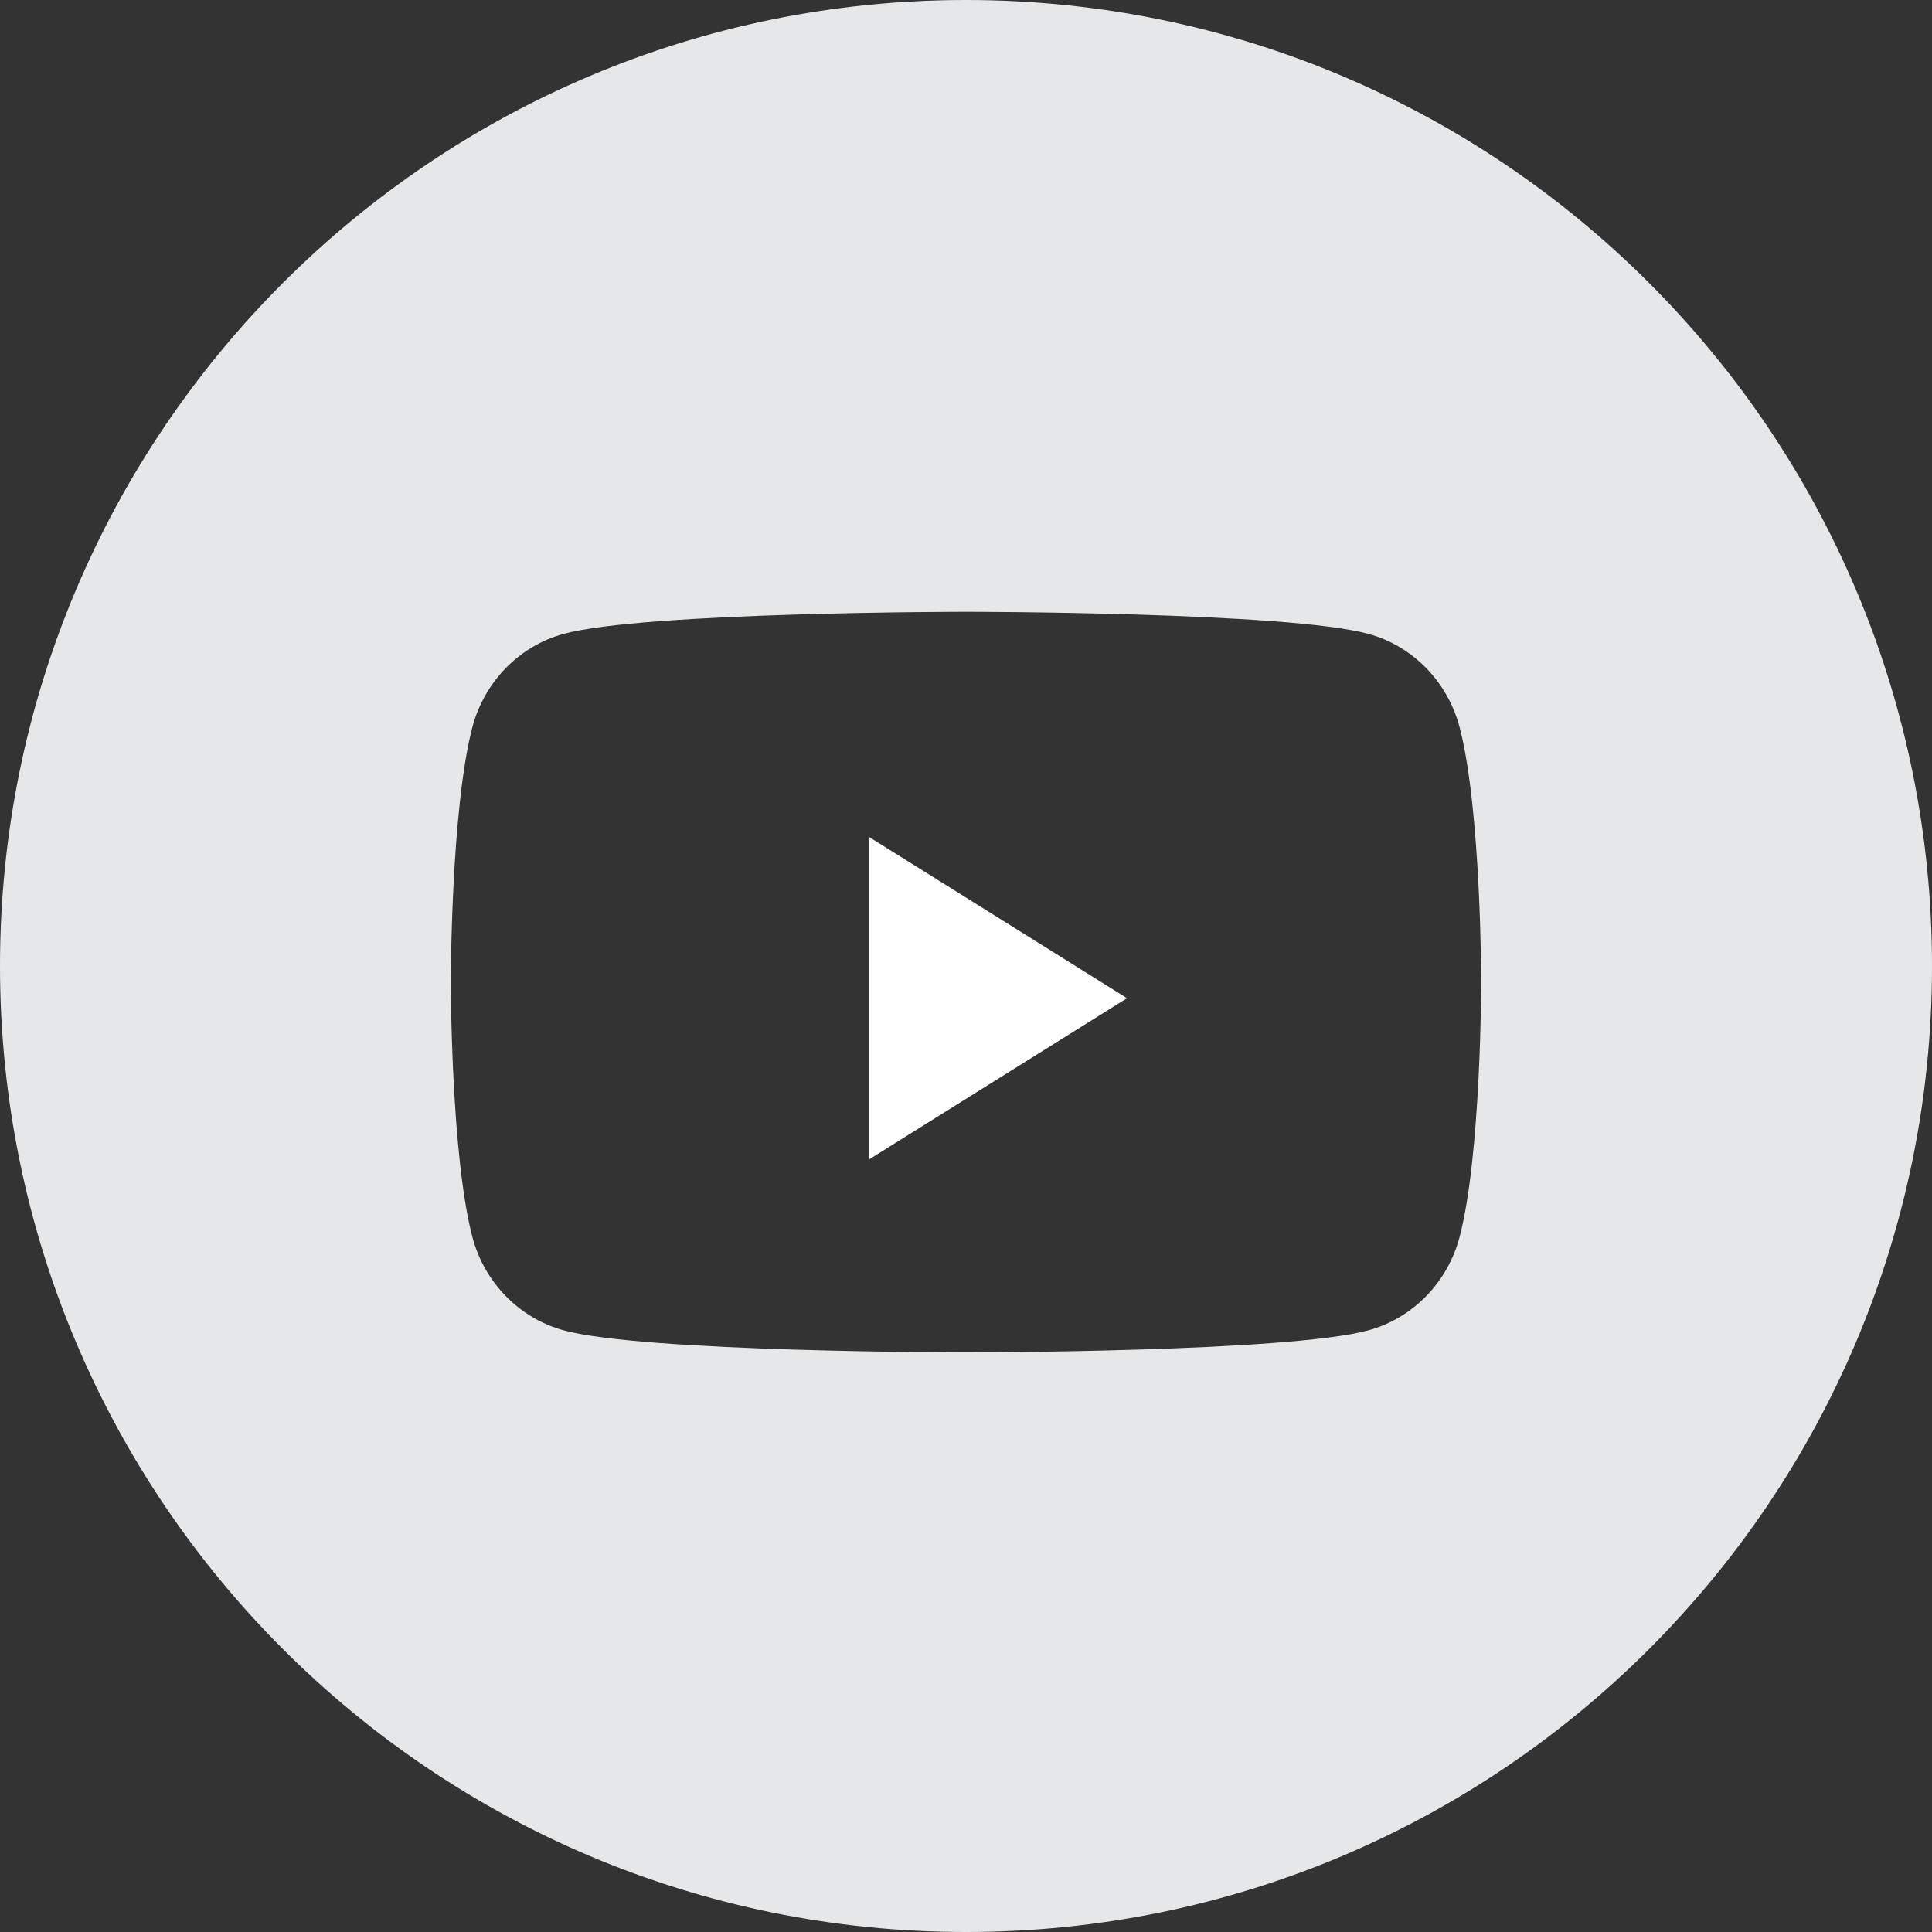 <?xml version="1.0" encoding="UTF-8"?> <svg xmlns="http://www.w3.org/2000/svg" width="60" height="60" viewBox="0 0 60 60" fill="none"><rect x="0" y="0" width="60" height="60" fill="#333333" stroke="none"/><path fill-rule="evenodd" clip-rule="evenodd" d="M30 0C13.431 0 0 13.431 0 30C0 46.569 13.431 60 30 60C46.569 60 60 46.569 60 30C60 13.431 46.569 0 30 0ZM42.502 19.687C43.879 20.064 44.963 21.178 45.331 22.591C46 25.154 46 30.5 46 30.5C46 30.5 46 35.846 45.331 38.408C44.963 39.822 43.879 40.935 42.502 41.313C40.007 42 30 42 30 42C30 42 19.993 42 17.498 41.313C16.121 40.935 15.037 39.822 14.668 38.408C14 35.846 14 30.5 14 30.5C14 30.5 14 25.154 14.668 22.591C15.037 21.178 16.121 20.064 17.498 19.687C19.993 19 30 19 30 19C30 19 40.007 19 42.502 19.687Z" fill="#E6E7E8"></path><path fill-rule="evenodd" clip-rule="evenodd" d="M27 36V26L35 31L27 36Z" fill="white"></path></svg> 
